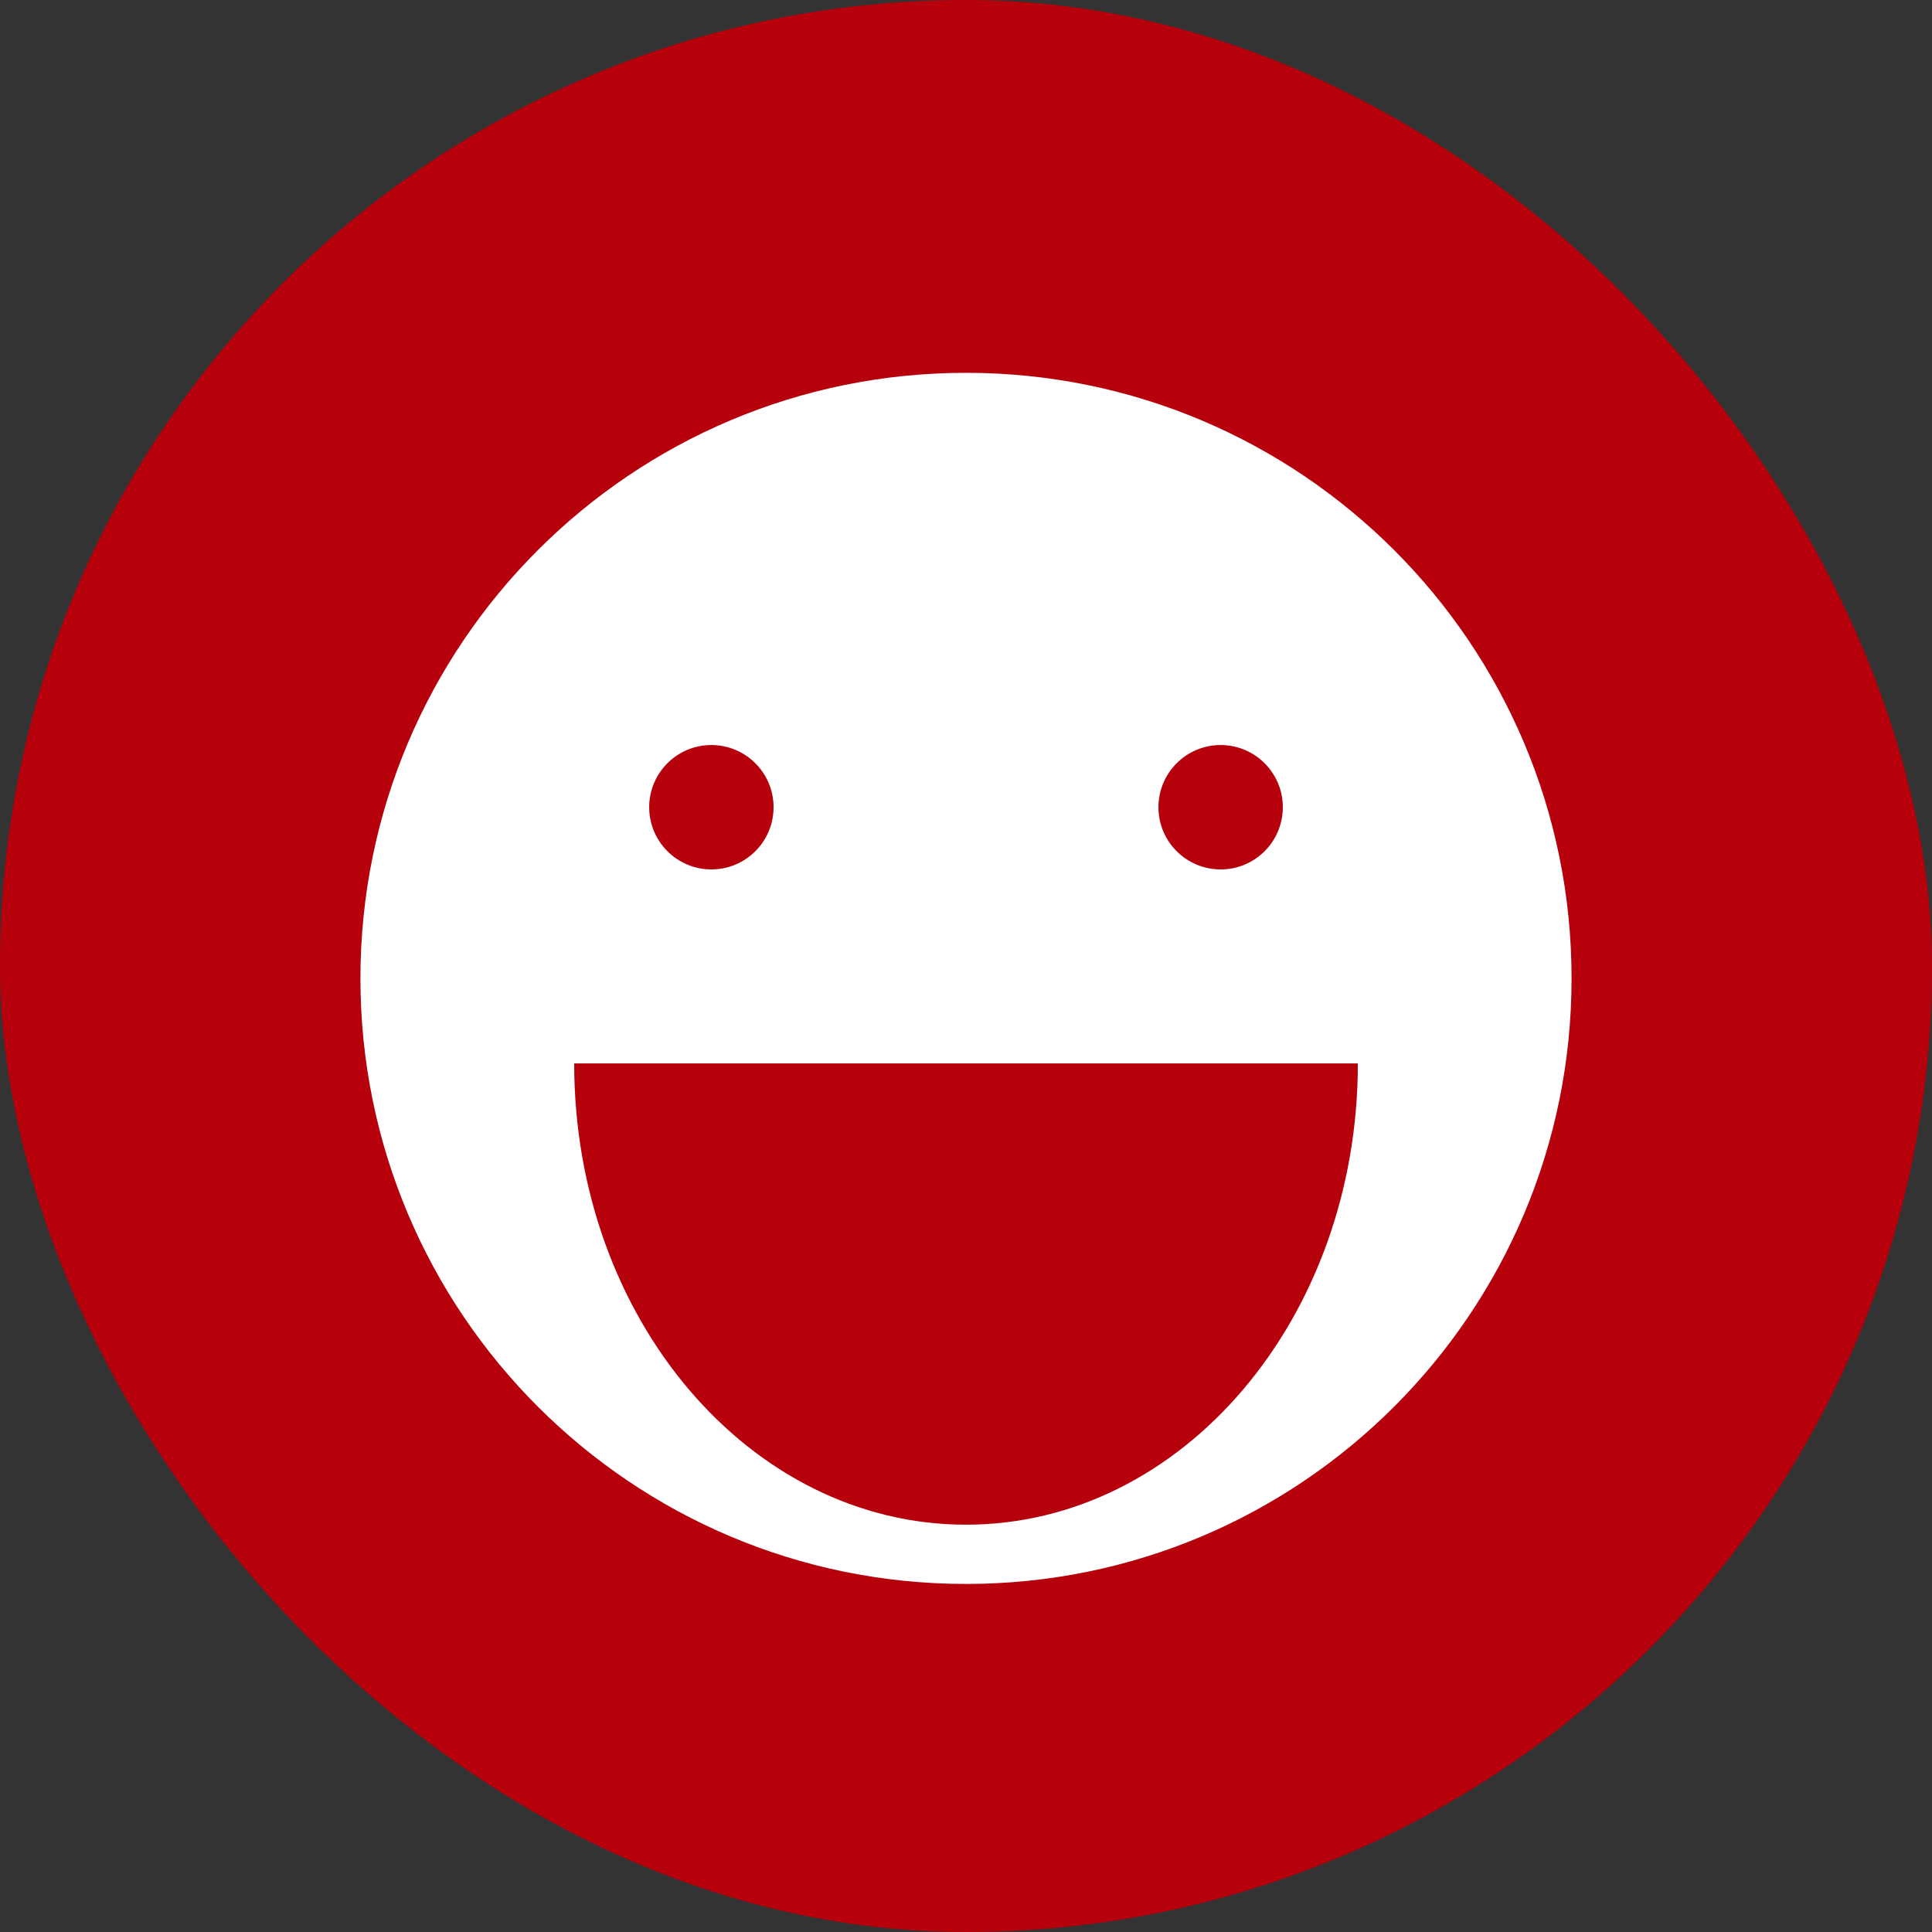 <?xml version="1.0" encoding="UTF-8"?> <svg xmlns="http://www.w3.org/2000/svg" viewBox="0 0 100 100" fill-rule="evenodd"><rect x="0" y="0" width="100" height="100" fill="#333333" stroke="none"/><rect x="0" y="0" width="100" height="100" fill="#b6000c" rx="50" ry="50"></rect><path d="m50 19.297c-17.312 0-31.344 14.035-31.344 31.344 0 17.312 14.031 31.344 31.344 31.344s31.344-14.031 31.344-31.344-14.031-31.344-31.344-31.344zm13.18 19.266c1.777 0 3.219 1.441 3.219 3.219s-1.441 3.219-3.219 3.219c-1.777 0-3.219-1.441-3.219-3.219s1.441-3.219 3.219-3.219zm-26.359 0c1.777 0 3.219 1.441 3.219 3.219s-1.441 3.219-3.219 3.219c-1.777 0-3.219-1.441-3.219-3.219s1.441-3.219 3.219-3.219zm13.18 40.355c-11.199 0-20.281-10.688-20.281-23.875h40.562c0 13.188-9.082 23.875-20.281 23.875z" fill="#ffffff"></path></svg> 